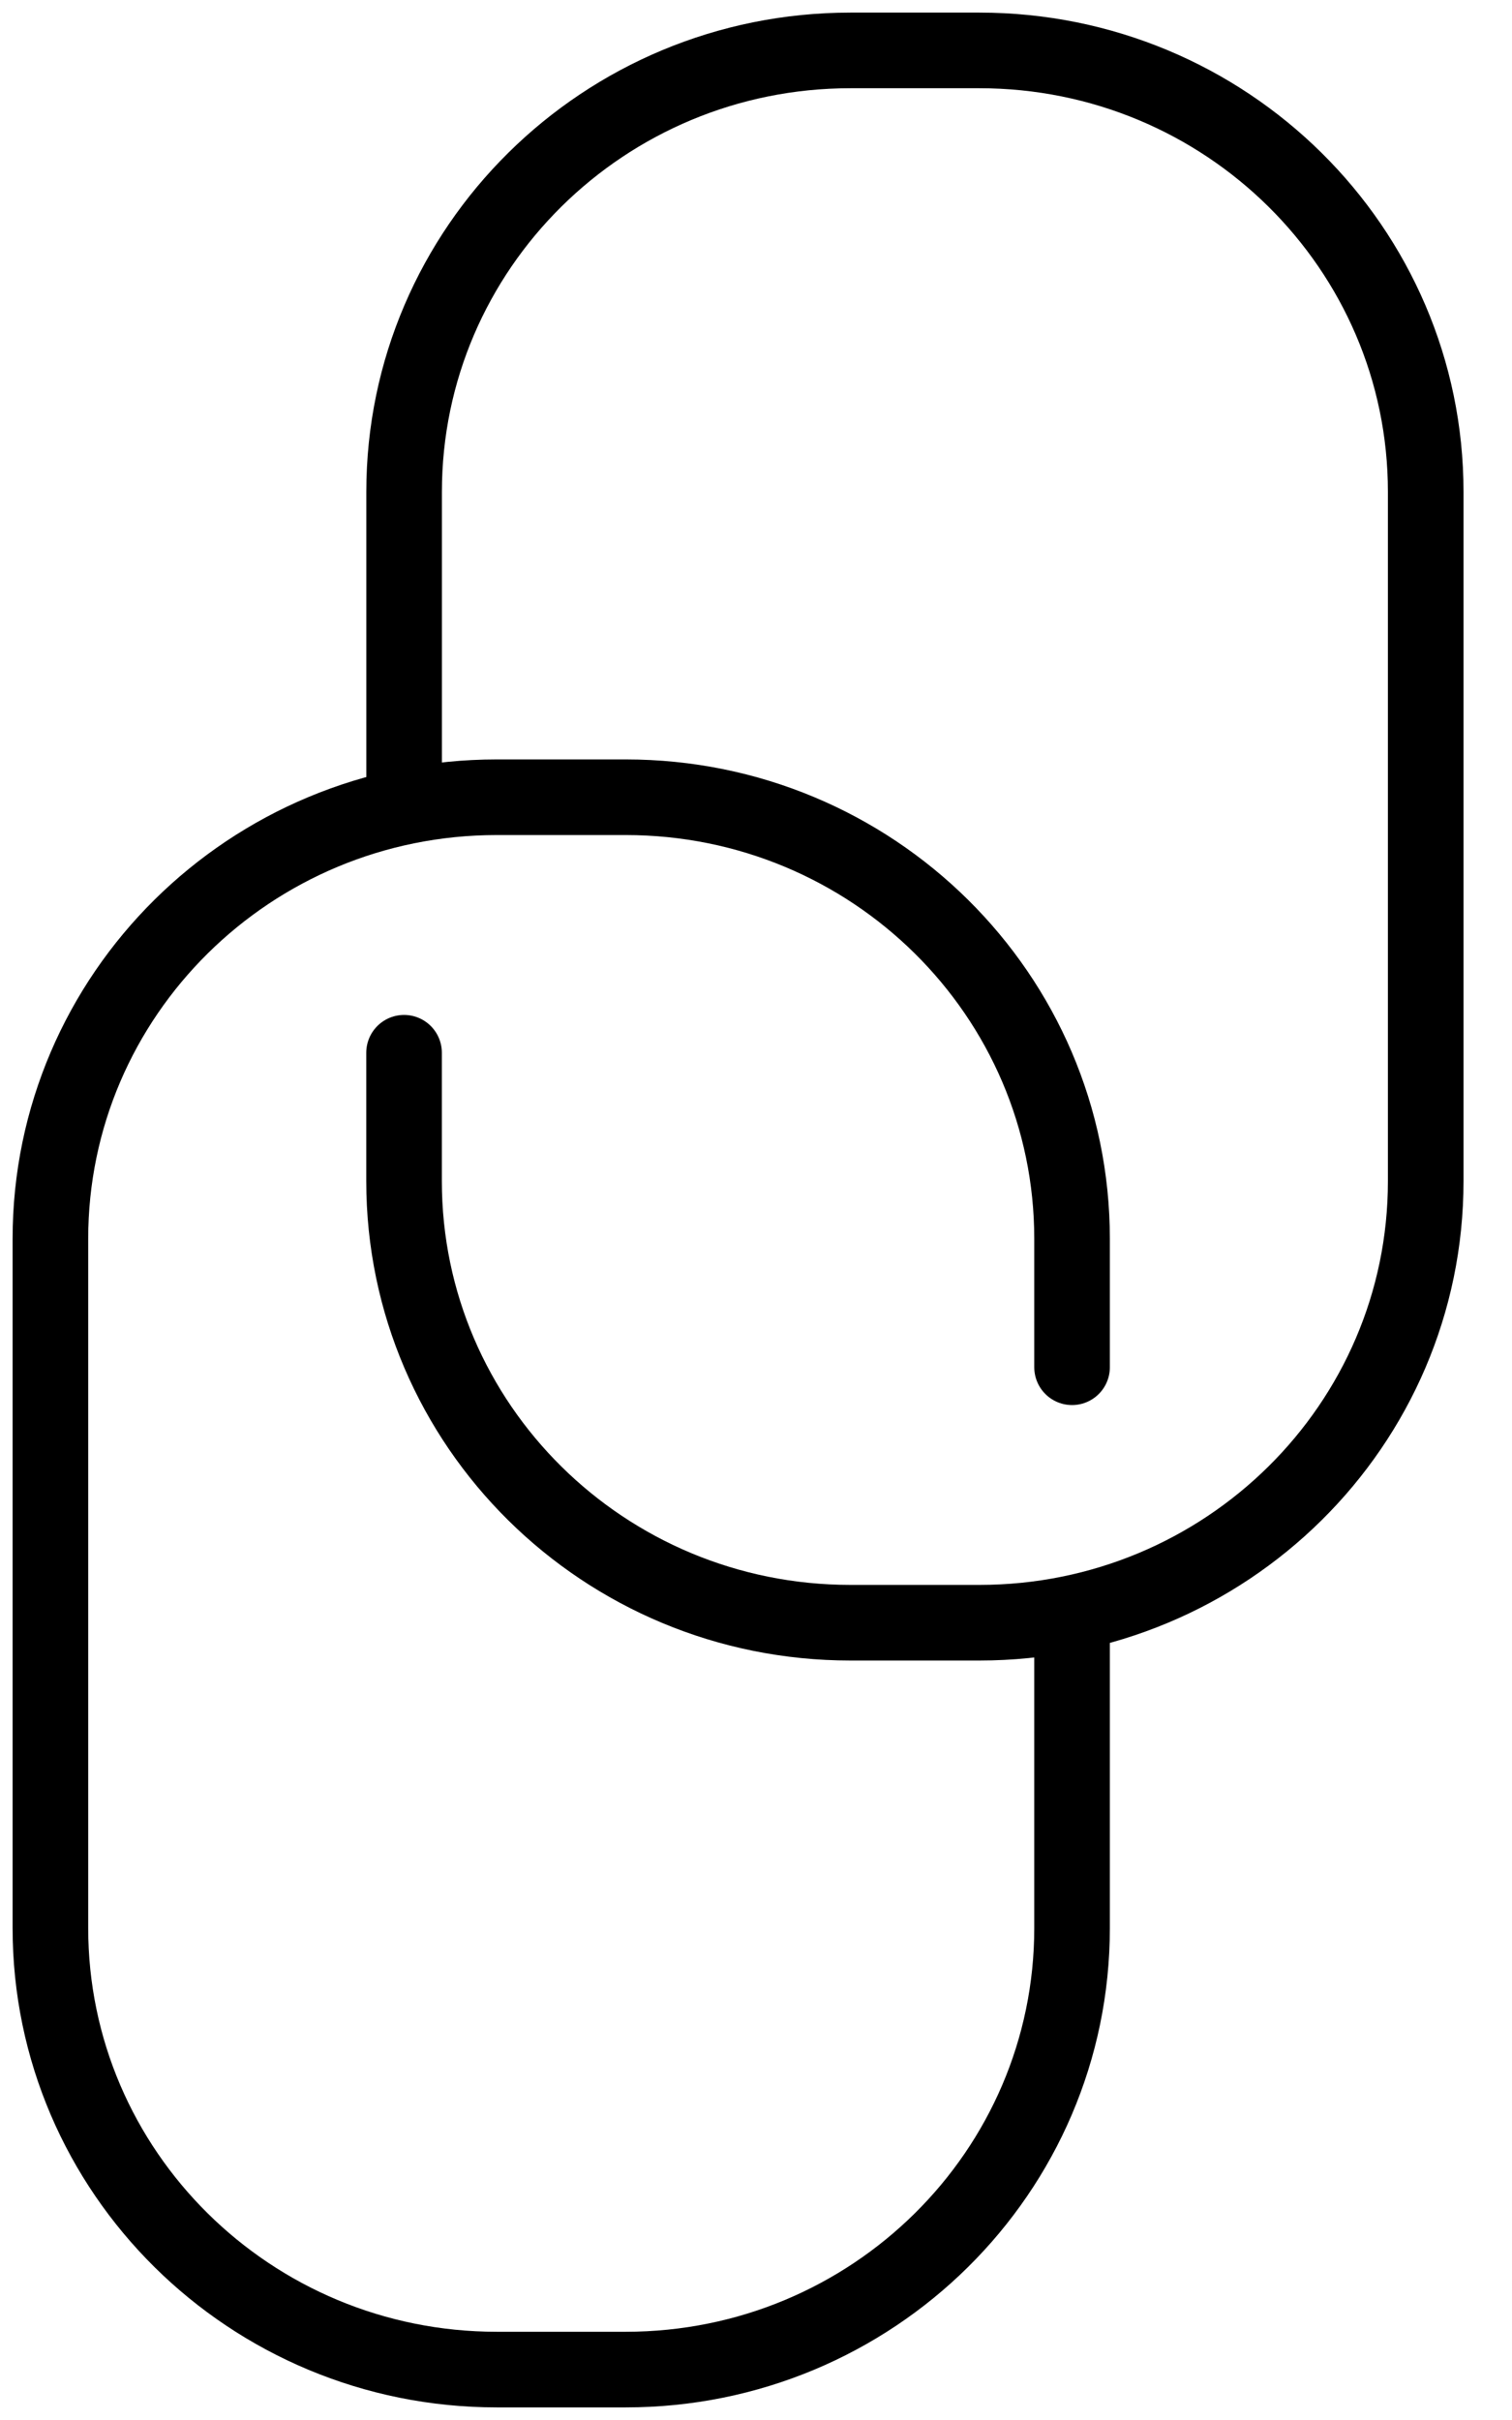 <svg width="30" height="48" viewBox="0 0 30 48" fill="none" xmlns="http://www.w3.org/2000/svg">
<path d="M8.018 15.941L8.018 9.757C8.018 4.921 11.983 1 16.873 1L19.432 1C24.323 1 28.288 4.921 28.288 9.757L28.288 23.428C28.288 28.265 24.323 32.186 19.432 32.186L16.873 32.186C11.982 32.186 8.017 28.265 8.017 23.428L8.017 20.881" stroke="black" stroke-width="1.5" stroke-miterlimit="10" stroke-linecap="round"/>
<path d="M21.271 32.258L21.271 38.242C21.271 43.079 17.307 47 12.415 47L9.856 47C4.965 47 1 43.079 1 38.242L1 24.572C1 19.734 4.965 15.813 9.856 15.813L12.415 15.813C17.307 15.813 21.271 19.734 21.271 24.572L21.271 27.119" stroke="black" stroke-width="1.5" stroke-miterlimit="10" stroke-linecap="round"/>
</svg>
